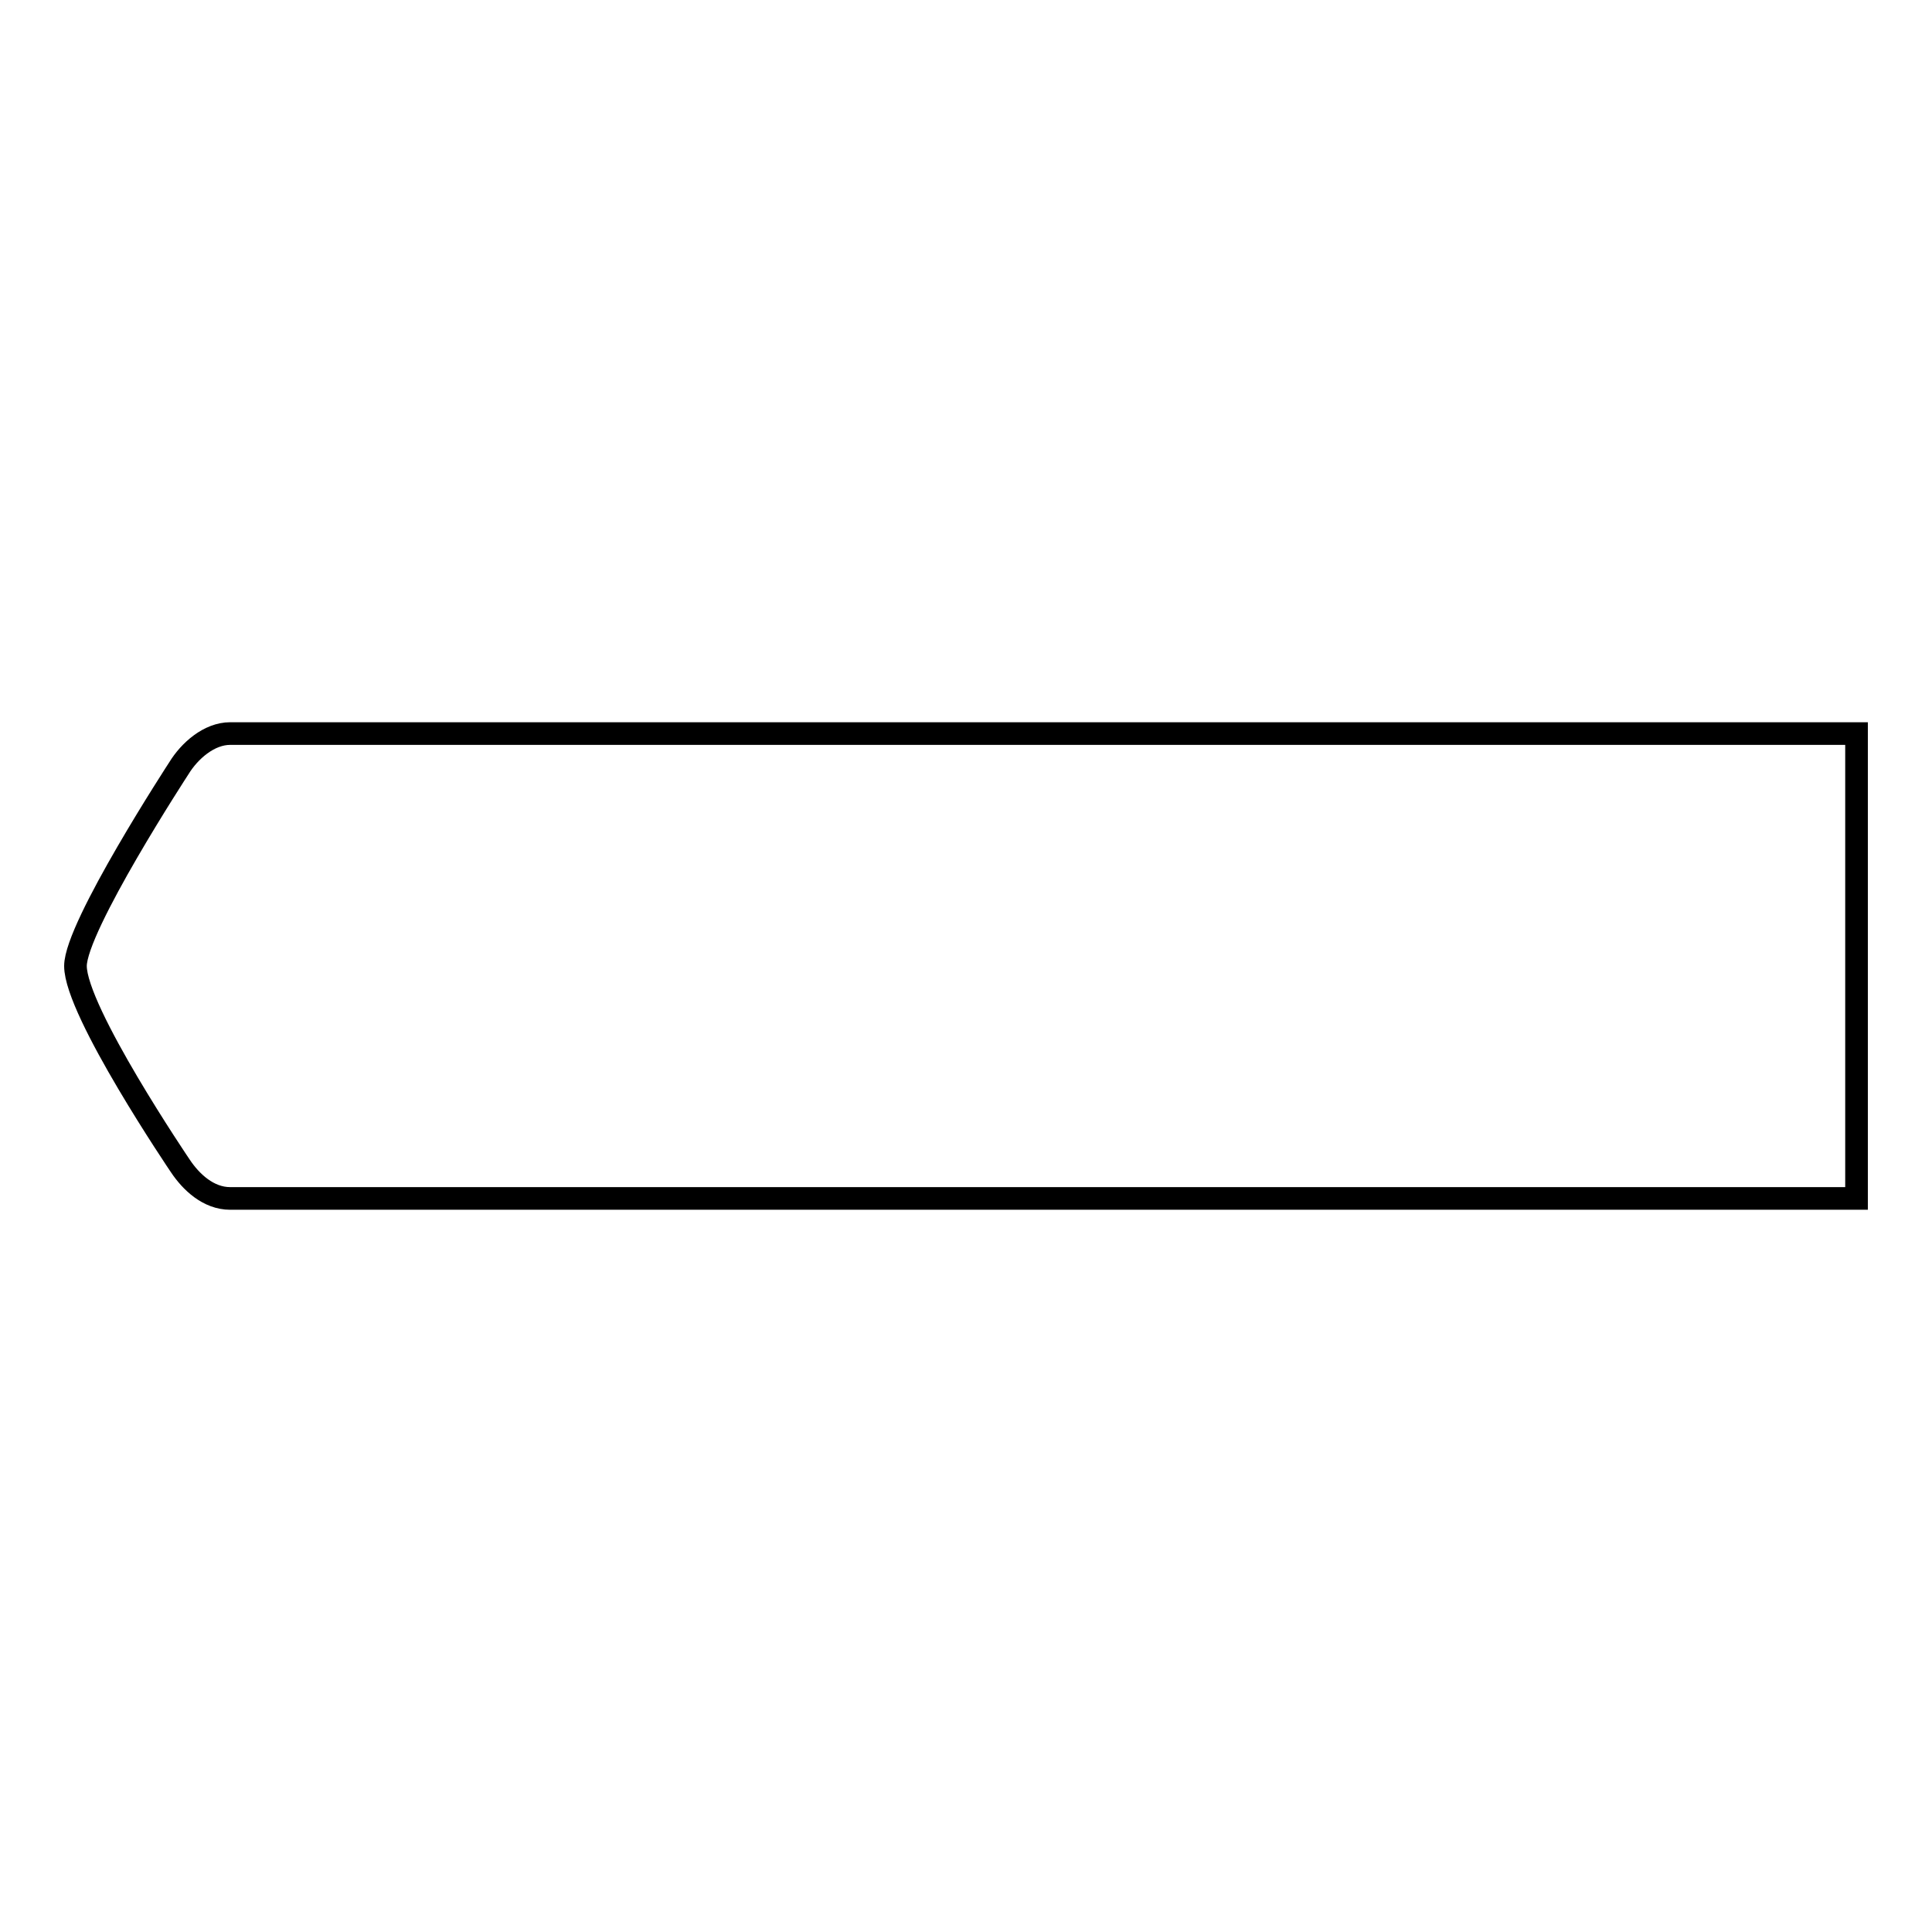 <?xml version="1.0" encoding="utf-8"?>
<!-- Svg Vector Icons : http://www.onlinewebfonts.com/icon -->
<!DOCTYPE svg PUBLIC "-//W3C//DTD SVG 1.1//EN" "http://www.w3.org/Graphics/SVG/1.1/DTD/svg11.dtd">
<svg version="1.1" xmlns="http://www.w3.org/2000/svg" xmlns:xlink="http://www.w3.org/1999/xlink" x="0px" y="0px" viewBox="0 0 256 256" enable-background="new 0 0 256 256" xml:space="preserve">
<g><g><path stroke-width="3" fill-opacity="0" stroke="#000000"  d="M10,128c0,6,13.9,26.5,13.9,26.5l0,0c1.4,2.1,3.7,4.3,6.6,4.3h75.6h46.5H246V97.2h-93.4h-46.5H30.5c-2.8,0-5.4,2.3-6.8,4.6C23.7,101.8,10,122.8,10,128z"/></g></g>
</svg>